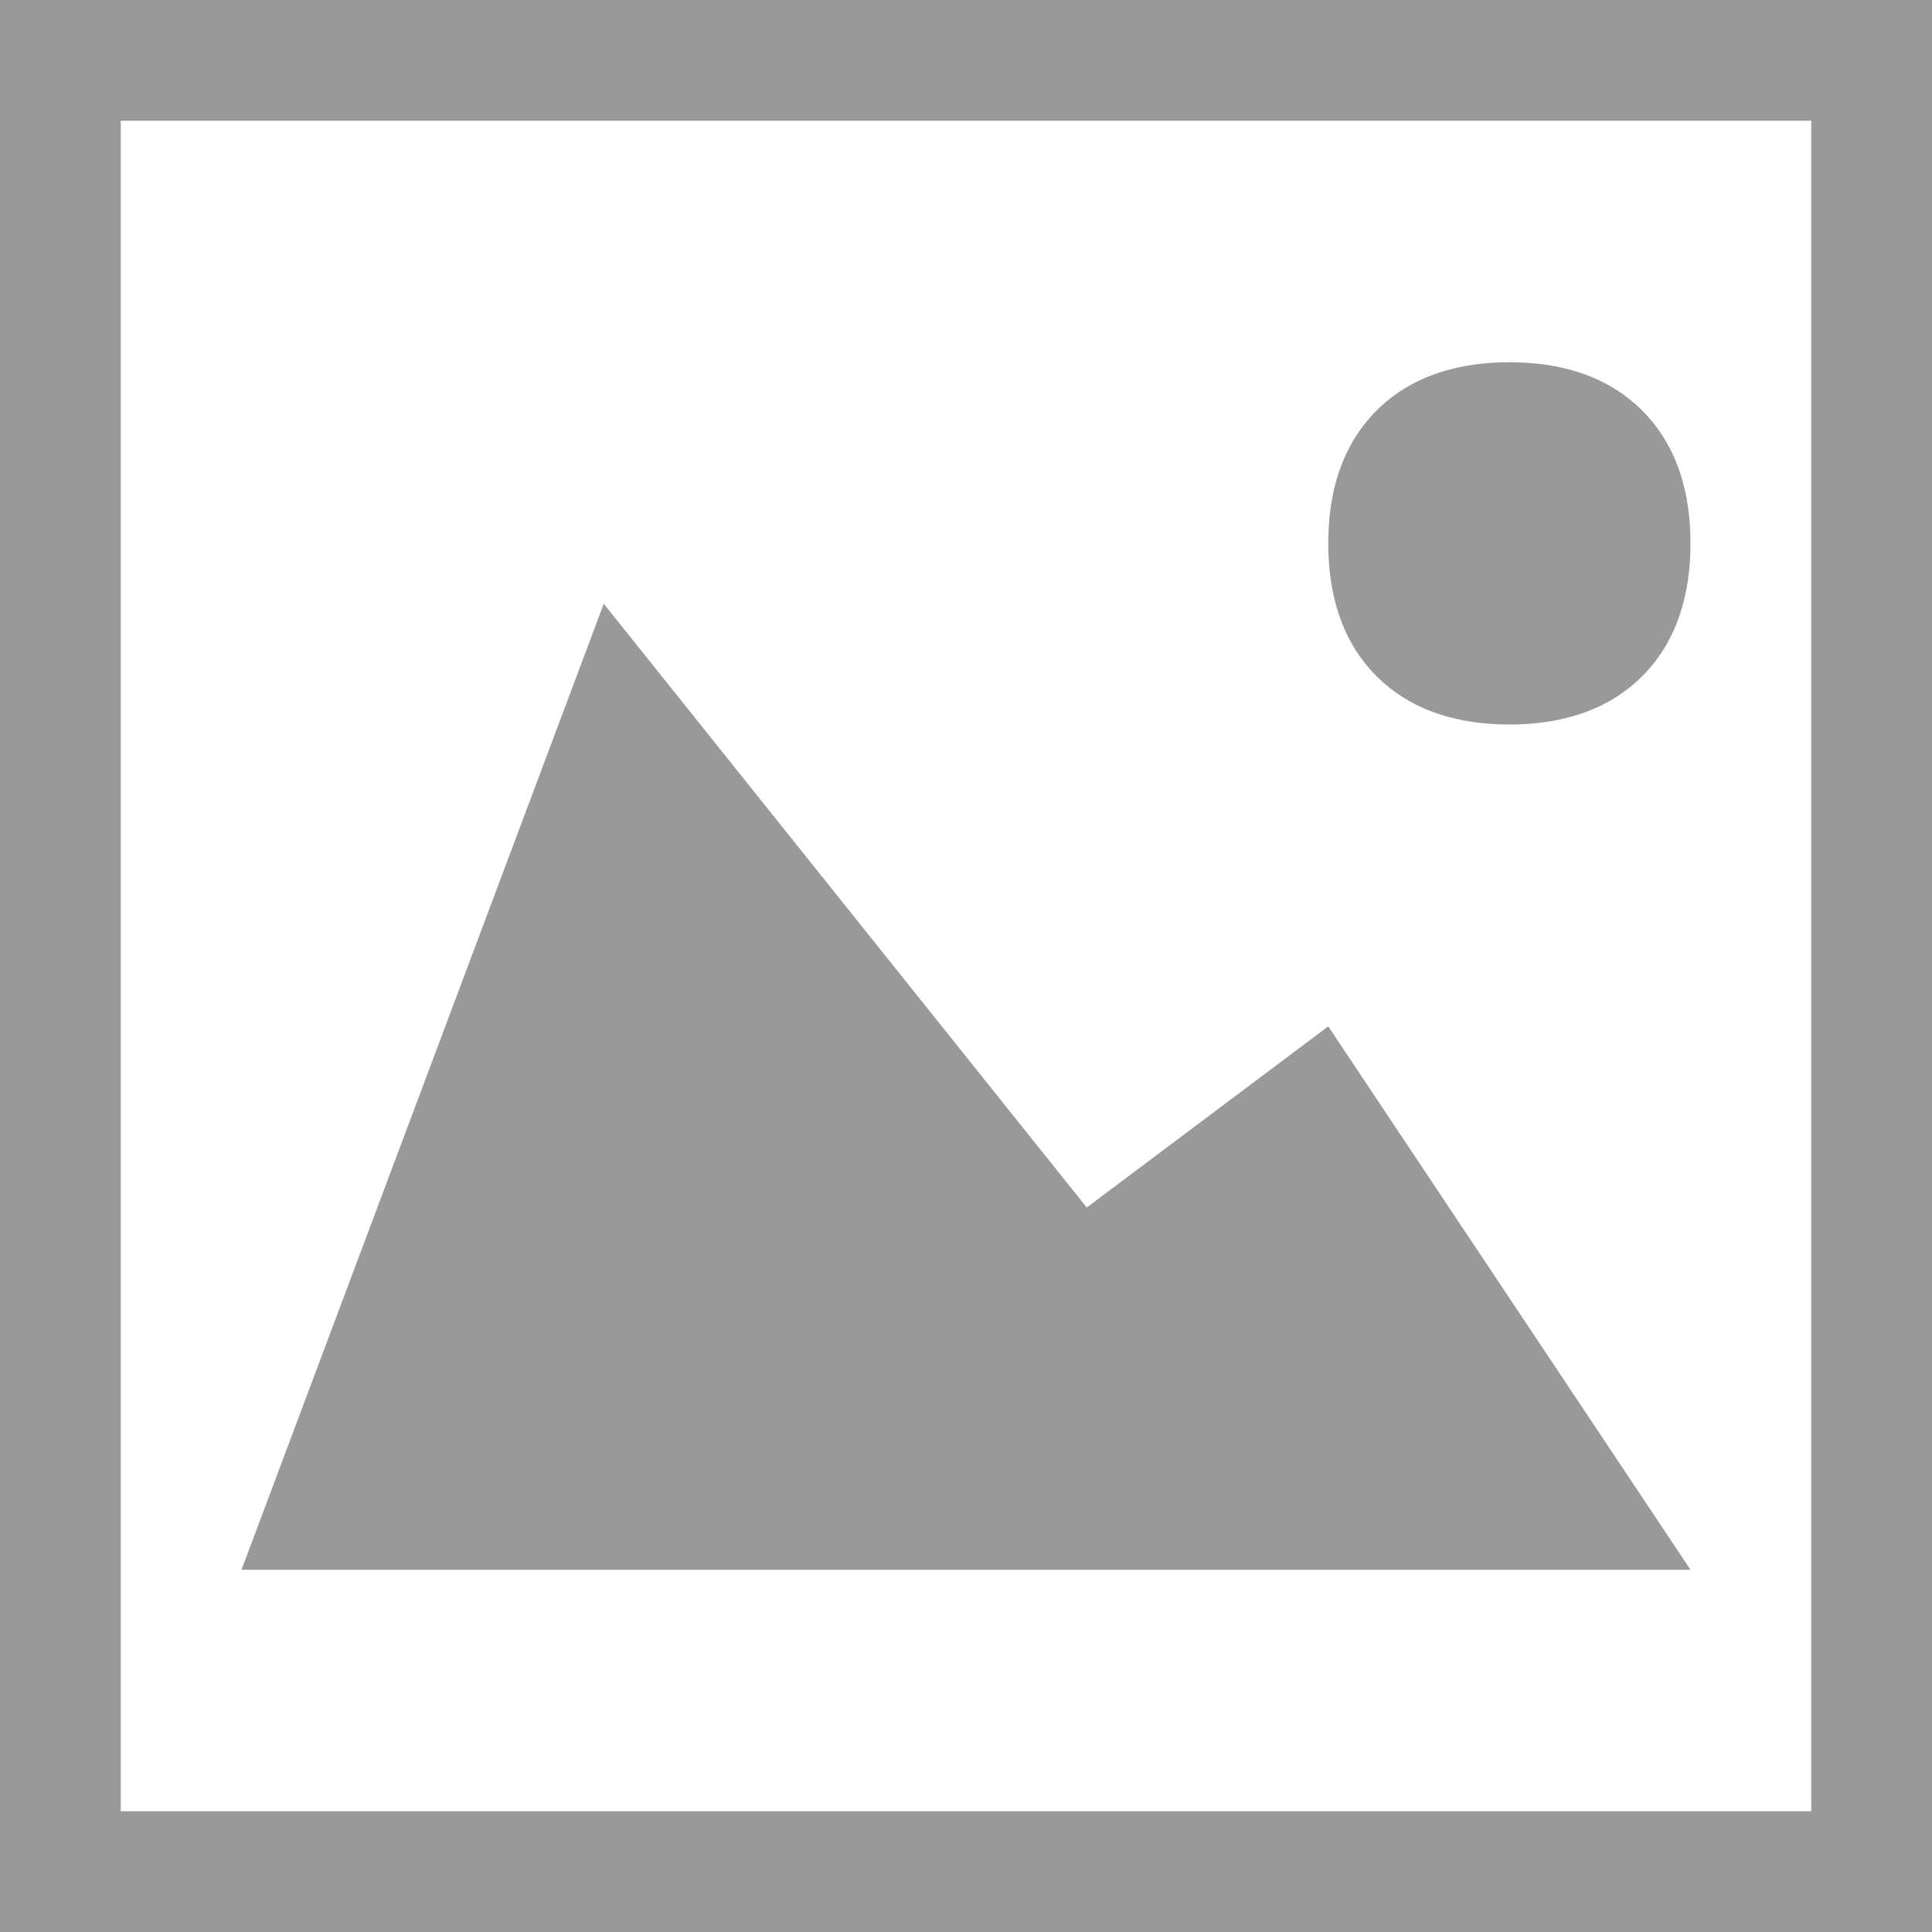 <?xml version="1.0" encoding="utf-8"?>
<!-- Generator: Adobe Illustrator 15.1.0, SVG Export Plug-In  -->
<!DOCTYPE svg PUBLIC "-//W3C//DTD SVG 1.1//EN" "http://www.w3.org/Graphics/SVG/1.1/DTD/svg11.dtd">
<svg version="1.1"
	 xmlns="http://www.w3.org/2000/svg" xmlns:xlink="http://www.w3.org/1999/xlink" xmlns:a="http://ns.adobe.com/AdobeSVGViewerExtensions/3.0/"
	 x="0px" y="0px" width="16px" height="16px" viewBox="0 0 16 16" style="overflow:visible;enable-background:new 0 0 16 16;"
	 xml:space="preserve" preserveAspectRatio="xMinYMid meet">
<defs>
</defs>
<path style="fill:#999999;" d="M0,0v16h16V0H0z M15,15H1V1h14V15z M11,8.5L9,10L5,5l-3,8h12L11,8.5z M12.5,6c0.4,0,0.8-0.1,1.1-0.4
	C13.9,5.3,14,4.9,14,4.5c0-0.4-0.1-0.8-0.4-1.1C13.3,3.1,12.9,3,12.5,3s-0.8,0.1-1.1,0.4C11.1,3.7,11,4.1,11,4.5
	c0,0.4,0.1,0.8,0.4,1.1C11.7,5.9,12.1,6,12.5,6z"/>
</svg>
